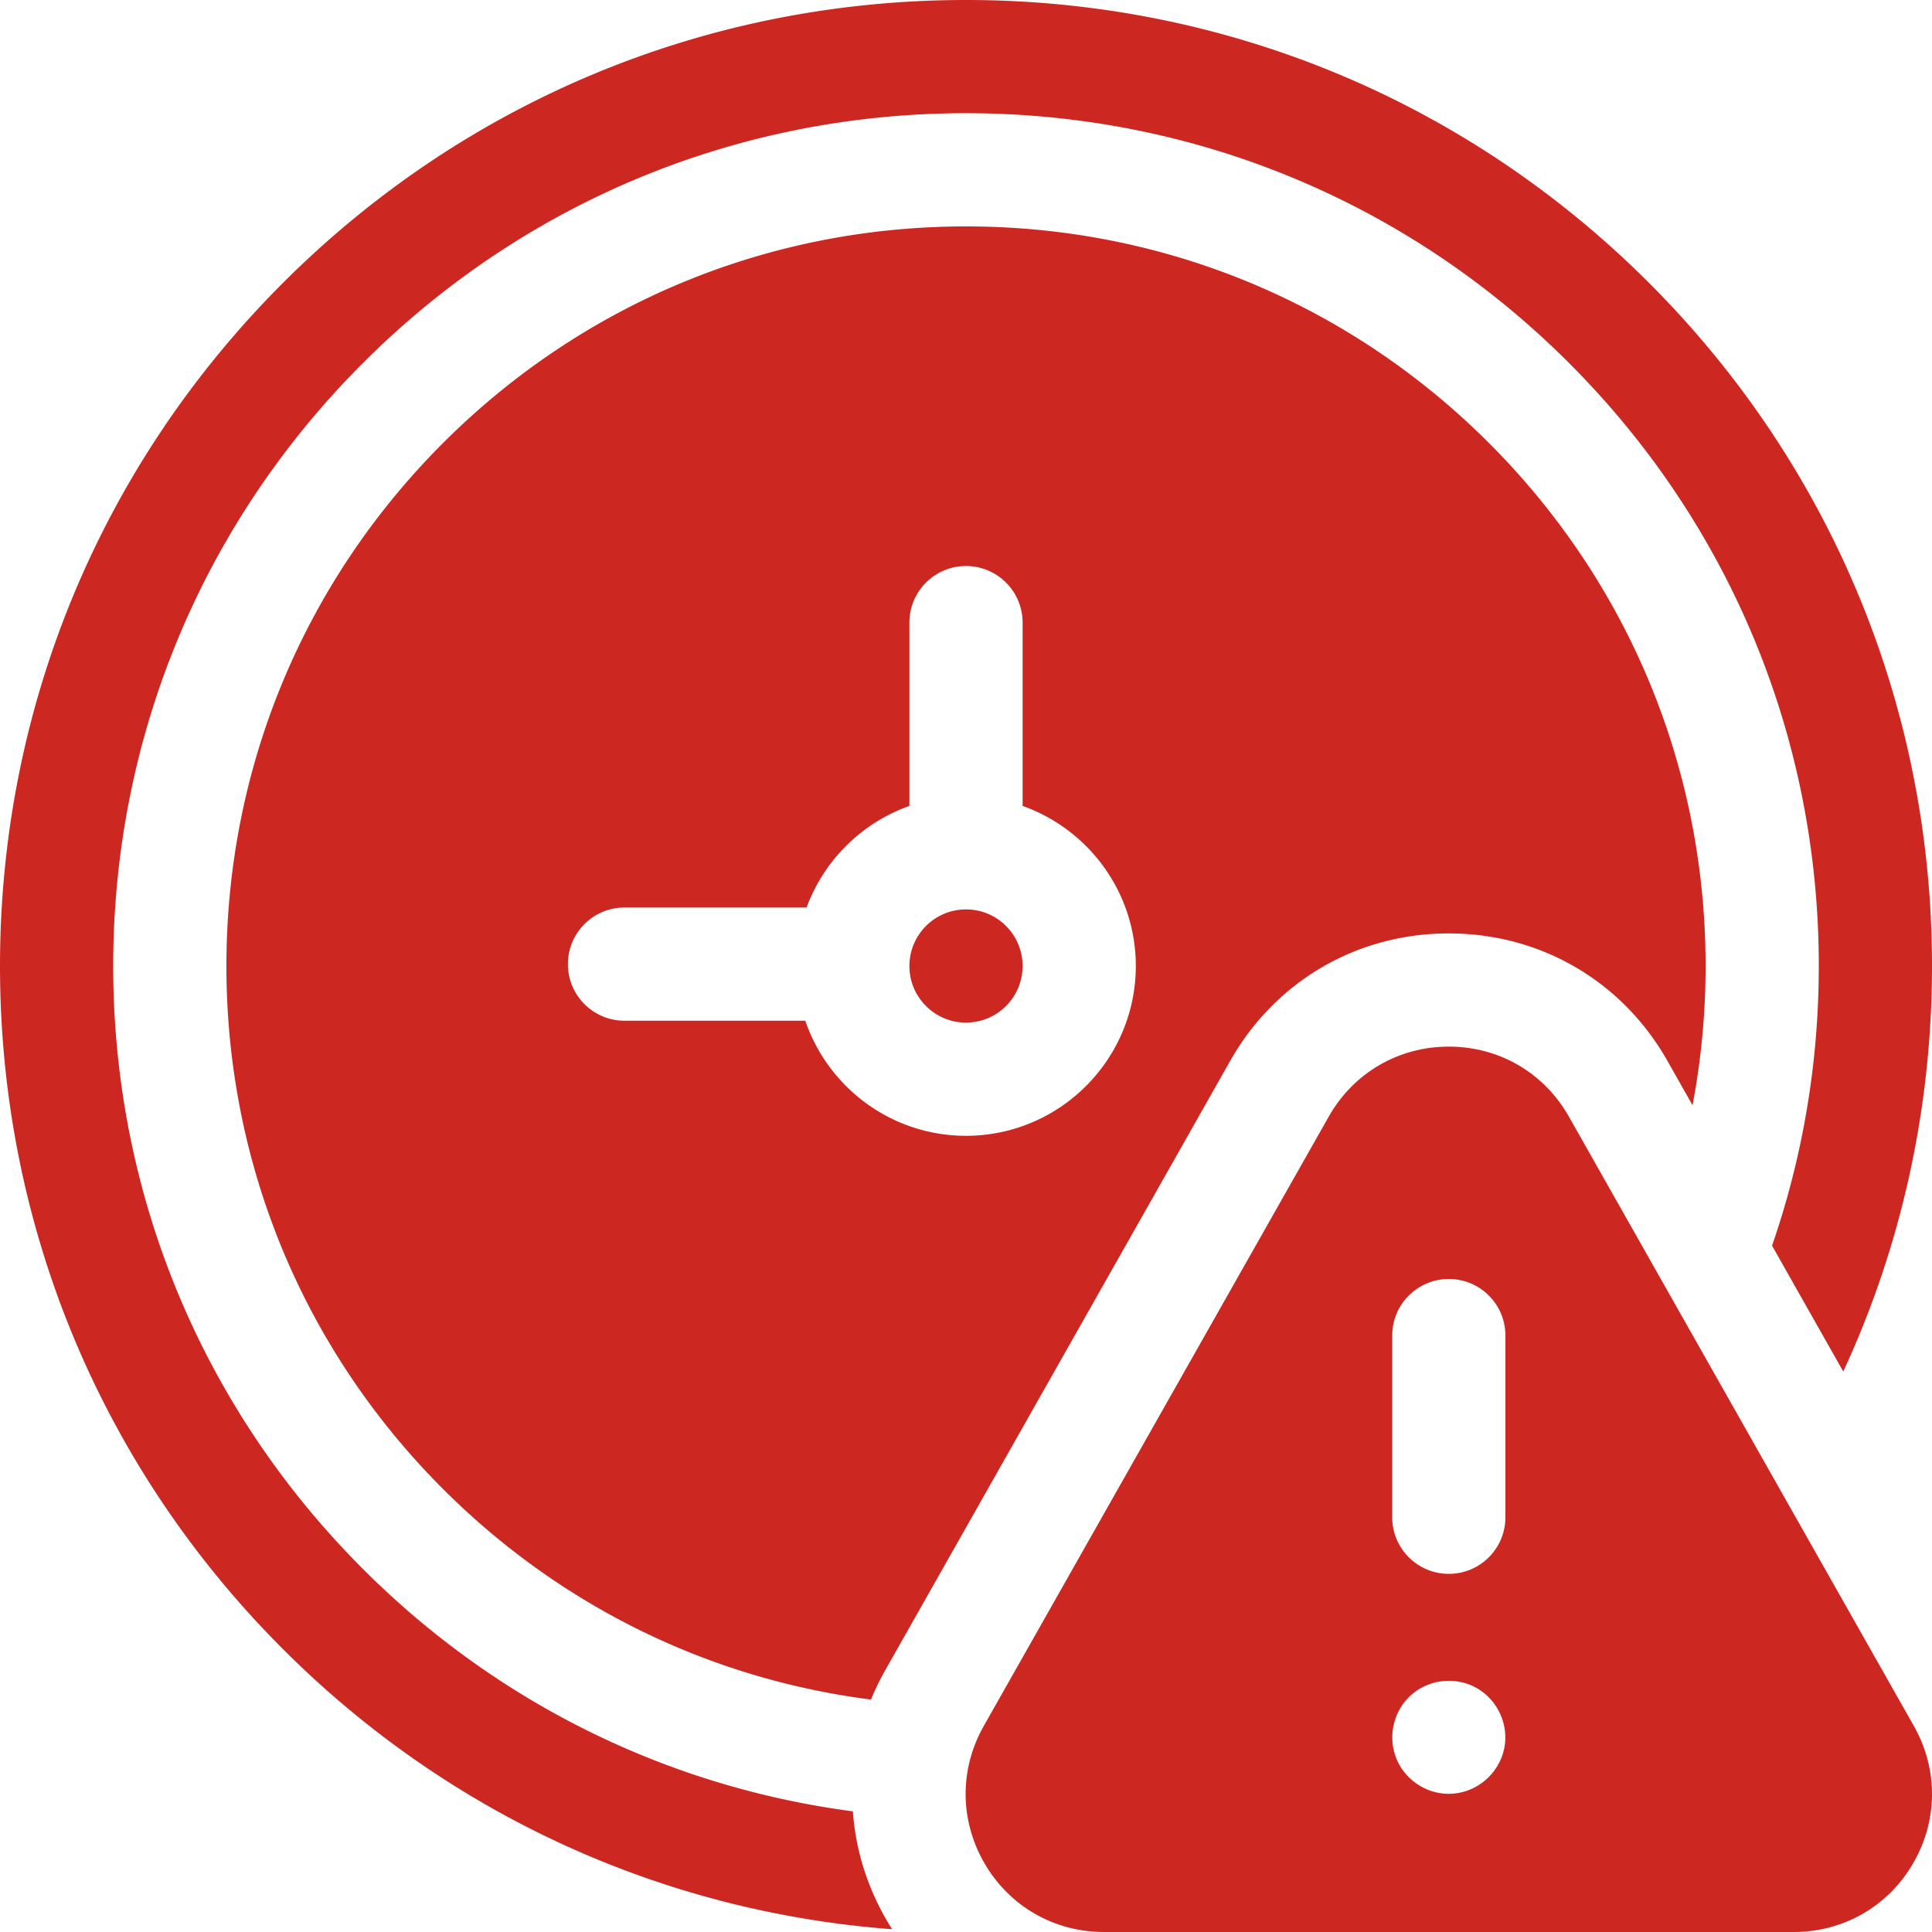 <svg xmlns="http://www.w3.org/2000/svg" version="1.1" width="512" height="512" viewBox="0 0 512 512" class=""><g><circle cx="256" cy="256" r="15" fill="#cd2721"></circle><path d="m234.594 442.634 91.426-161.496c11.971-21.148 33.627-33.774 57.931-33.774 24.303 0 45.959 12.626 57.932 33.774l6.658 11.761A198.194 198.194 0 0 0 452 256c0-52.354-20.388-101.573-57.406-138.593C357.573 80.388 308.353 60 256 60s-101.573 20.388-138.593 57.406C80.388 154.427 60 203.646 60 256s20.388 101.573 57.406 138.593c31.018 31.017 70.603 50.35 113.417 55.807a68.343 68.343 0 0 1 3.771-7.766zM165.5 270.5c-8.284 0-15-6.716-15-15s6.716-15 15-15h48.252c4.611-12.53 14.65-22.452 27.248-26.92V165c0-8.284 6.716-15 15-15s15 6.716 15 15v48.58c17.459 6.192 30 22.865 30 42.42 0 24.813-20.186 45-45 45-19.74 0-36.54-12.782-42.589-30.5z" fill="#cd2721" opacity="1"></path><path d="M235.016 508.958c-5.294-9.08-8.294-18.951-8.997-28.932-49.002-6.456-94.29-28.685-129.825-64.22C53.508 373.12 30 316.367 30 256S53.508 138.88 96.193 96.193C138.88 53.508 195.634 30 256 30s117.12 23.508 159.807 66.194C458.492 138.88 482 195.633 482 256c0 25.625-4.251 50.592-12.392 74.115l18.876 33.345C503.876 330.21 512 293.732 512 256c0-68.38-26.629-132.668-74.98-181.02C388.667 26.629 324.38 0 256 0S123.333 26.629 74.98 74.98C26.629 123.332 0 187.62 0 256s26.629 132.668 74.98 181.02c43.71 43.709 100.442 69.661 161.446 74.243a70.136 70.136 0 0 1-1.41-2.305z" fill="#cd2721" opacity="1"></path><path d="m507.199 457.413-91.424-161.495c-6.577-11.618-18.474-18.554-31.825-18.554-13.35 0-25.248 6.936-31.825 18.554L260.7 457.413c-6.481 11.449-6.395 25.07.232 36.436C267.559 505.214 279.37 512 292.526 512h182.849c13.157 0 24.967-6.786 31.594-18.151 6.626-11.366 6.712-24.987.23-36.436zm-108.556 5.914c-1.414 6.926-7.624 12.06-14.71 12.06-6.255 0-12.016-4.044-14.11-9.943-2.094-5.897-.262-12.673 4.6-16.647 4.86-3.972 11.828-4.477 17.218-1.27 5.365 3.193 8.252 9.677 7.002 15.8zm.307-61.237c0 8.284-6.716 15-15 15s-15-6.716-15-15v-48.151c0-8.284 6.716-15 15-15s15 6.716 15 15z" fill="#cd2721" opacity="1"></path></g></svg>
